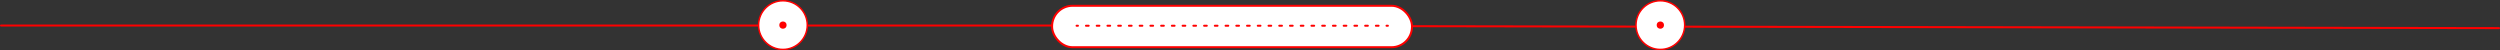 <?xml version="1.0" encoding="UTF-8"?> <svg xmlns="http://www.w3.org/2000/svg" id="_" data-name="!!!!!!!!!!!!!!!!!!!!" viewBox="0 0 2477.29 49.76"><rect x="0" y="0" width="2477.29" height="49.76" fill="#333333" stroke="none"/> <defs> <style> .cls-1, .cls-5, .cls-6 { fill: none; } .cls-1, .cls-2, .cls-4, .cls-5, .cls-6 { stroke: red; stroke-linecap: round; stroke-linejoin: round; } .cls-1 { stroke-width: 2px; } .cls-2, .cls-4 { fill: #fff; } .cls-2 { stroke-width: 1.51px; } .cls-3 { fill: red; } .cls-4, .cls-5, .cls-6 { stroke-width: 1.98px; } .cls-6 { stroke-dasharray: 2.66 7.98; } </style> </defs> <title>4</title> <path class="cls-1" d="M2473.13,3180.61c-29.91,0-1419.92-2.57-1454.1-2.57H-2.17" transform="translate(3.17 -3152.75)"></path> <g> <circle class="cls-2" cx="775.83" cy="24.88" r="24.13"></circle> <circle class="cls-3" cx="775.83" cy="24.88" r="3.59"></circle> </g> <g> <circle class="cls-2" cx="1645.26" cy="24.88" r="24.13"></circle> <circle class="cls-3" cx="1645.26" cy="24.88" r="3.59"></circle> </g> <g> <rect class="cls-4" x="1042.54" y="5.73" width="356.61" height="41.06" rx="20.28" ry="20.28"></rect> <g> <line class="cls-5" x1="1066.79" y1="25.5" x2="1068.14" y2="25.5"></line> <line class="cls-6" x1="1076.12" y1="25.5" x2="1369.93" y2="25.5"></line> <line class="cls-5" x1="1373.92" y1="25.5" x2="1375.28" y2="25.5"></line> </g> </g> </svg> 